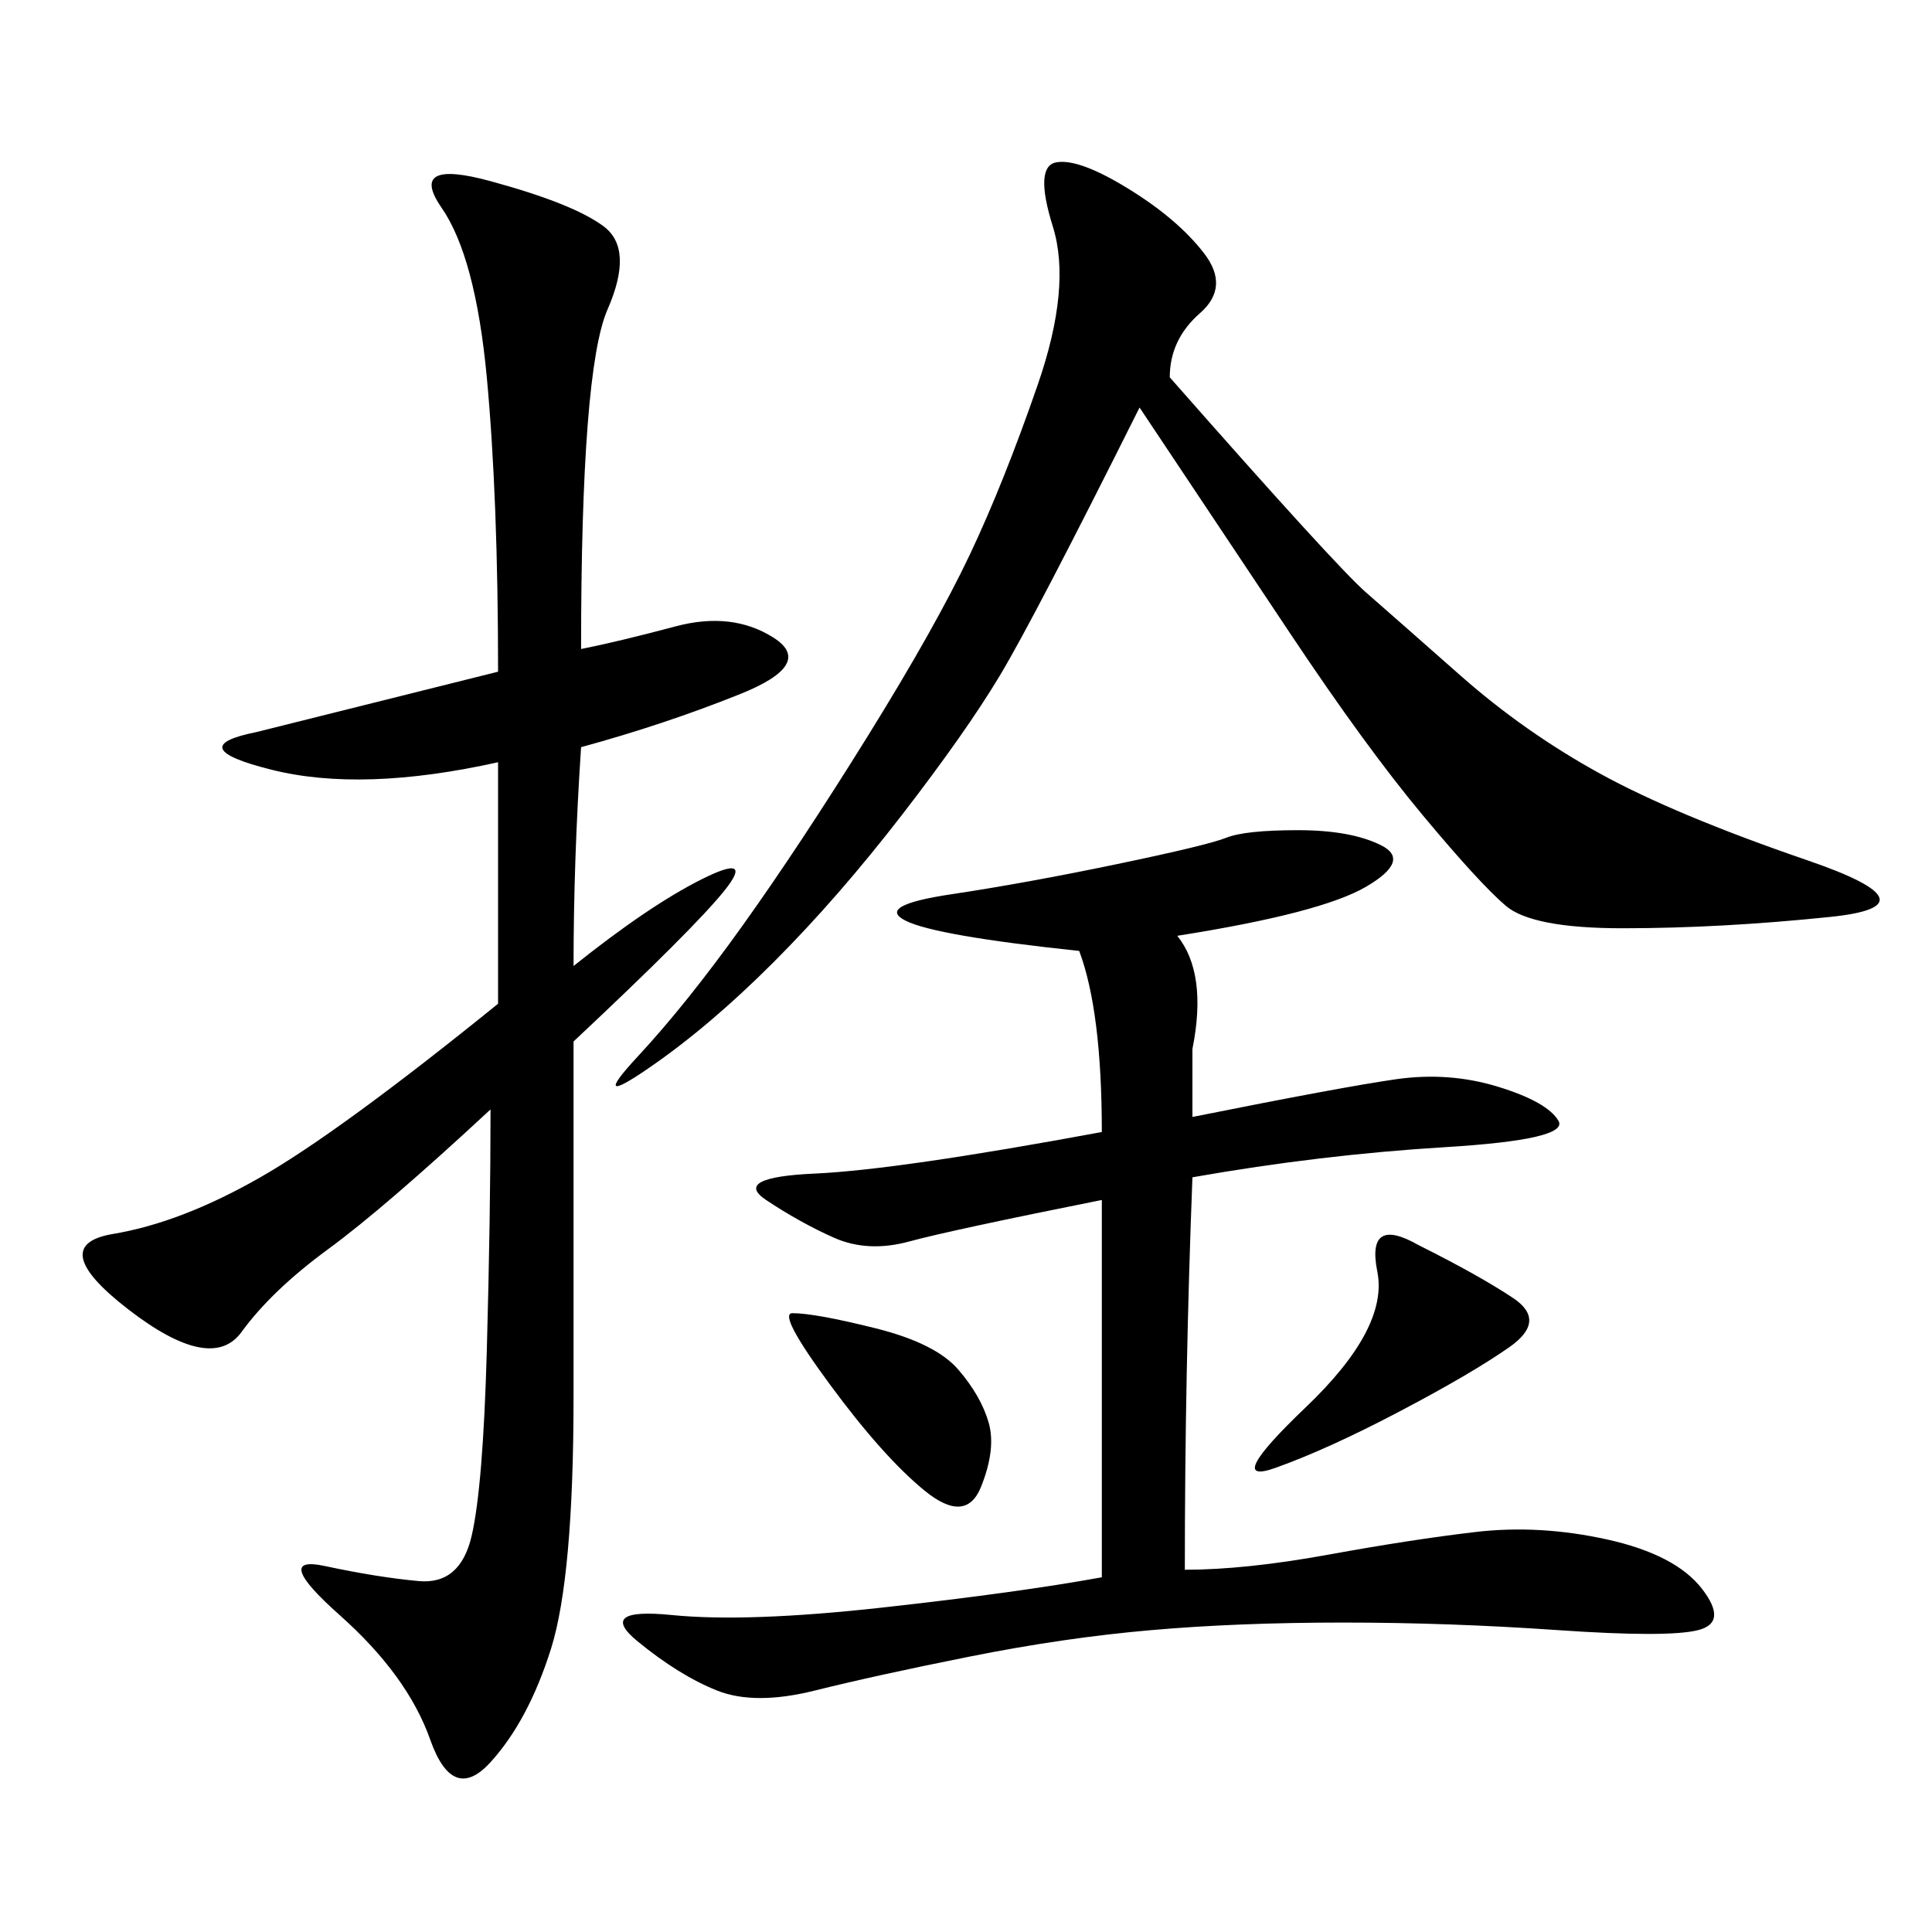 <svg xmlns="http://www.w3.org/2000/svg" xmlns:xlink="http://www.w3.org/1999/xlink" width="300" height="300"><path d="M90.23 100.78Q96.09 99.61 104.88 97.27Q113.67 94.92 120.12 99.02Q126.56 103.13 114.84 107.81Q103.13 112.50 90.23 116.02L90.23 116.02Q89.06 133.59 89.06 150L89.06 150Q100.78 140.63 108.98 136.52Q117.19 132.42 112.50 138.28Q107.81 144.14 89.06 161.72L89.06 161.72L89.06 216.80Q89.06 244.92 85.55 256.05Q82.03 267.19 76.17 273.63Q70.31 280.08 66.80 270.12Q63.28 260.16 52.73 250.78Q42.19 241.41 50.39 243.16Q58.59 244.92 65.04 245.51Q71.48 246.09 73.24 238.48Q75 230.86 75.59 209.77Q76.17 188.67 76.17 172.27L76.17 172.27Q59.77 187.50 50.98 193.95Q42.19 200.39 37.50 206.84Q32.81 213.28 19.92 203.32Q7.03 193.36 17.58 191.60Q28.13 189.84 40.43 182.81Q52.73 175.78 77.34 155.86L77.34 155.86L77.34 118.36Q56.25 123.05 42.19 119.53Q28.13 116.02 39.84 113.67L39.84 113.67L77.34 104.30Q77.34 77.34 75.59 58.59Q73.83 39.84 68.55 32.23Q63.28 24.61 76.17 28.13Q89.06 31.64 93.75 35.16Q98.44 38.67 94.34 48.05Q90.23 57.42 90.23 100.78L90.23 100.78ZM182.81 145.31Q187.50 151.17 185.16 162.89L185.16 162.89L185.16 173.44Q208.59 168.75 216.80 167.58Q225 166.41 232.62 168.75Q240.23 171.09 241.99 174.02Q243.75 176.95 224.41 178.13Q205.08 179.30 185.16 182.81L185.16 182.81Q183.98 213.28 183.98 243.75L183.98 243.75Q193.36 243.75 206.25 241.41Q219.14 239.06 229.10 237.89Q239.06 236.72 249.61 239.06Q260.16 241.41 264.26 246.68Q268.36 251.95 263.67 253.13Q258.98 254.30 241.99 253.13Q225 251.95 208.59 251.95L208.59 251.95Q192.19 251.95 178.71 253.13Q165.23 254.30 150.59 257.23Q135.94 260.16 126.56 262.50Q117.19 264.84 111.33 262.50Q105.47 260.16 99.02 254.88Q92.58 249.61 104.30 250.78Q116.02 251.95 137.11 249.61Q158.20 247.27 171.09 244.92L171.09 244.92L171.09 186.33Q147.66 191.02 141.21 192.77Q134.77 194.53 129.49 192.19Q124.22 189.84 118.95 186.33Q113.67 182.81 126.56 182.23Q139.45 181.64 171.09 175.78L171.09 175.78Q171.09 157.03 167.58 147.66L167.58 147.66Q145.31 145.31 140.63 142.97Q135.94 140.63 147.66 138.87Q159.38 137.11 173.44 134.18Q187.50 131.25 190.43 130.08Q193.36 128.91 201.56 128.91L201.56 128.91Q209.77 128.91 214.45 131.25Q219.14 133.59 212.11 137.70Q205.08 141.80 182.81 145.31L182.81 145.31ZM181.64 58.59Q207.42 87.89 212.11 91.99Q216.80 96.09 226.76 104.88Q236.72 113.67 248.44 120.12Q260.16 126.56 280.66 133.59Q301.17 140.63 284.18 142.38Q267.19 144.14 251.95 144.14L251.95 144.14Q237.89 144.14 233.79 140.63Q229.69 137.11 220.90 126.56Q212.11 116.02 200.39 98.44L200.39 98.44L176.95 63.28Q160.55 96.09 155.27 104.88Q150 113.67 140.04 126.56Q130.08 139.45 120.12 149.41Q110.16 159.38 100.78 165.82Q91.41 172.27 99.02 164.06Q106.64 155.86 115.43 143.55Q124.22 131.25 134.77 114.26Q145.31 97.27 150.59 86.13Q155.86 75 161.13 59.77Q166.41 44.53 163.48 35.16Q160.55 25.78 164.06 25.20Q167.58 24.61 175.20 29.30Q182.81 33.98 186.91 39.26Q191.02 44.53 186.33 48.63Q181.64 52.73 181.64 58.59L181.64 58.59ZM220.31 193.36Q229.69 198.05 234.96 201.56Q240.23 205.08 234.38 209.18Q228.52 213.28 217.38 219.14Q206.25 225 198.05 227.93Q189.84 230.86 202.73 218.55Q215.63 206.25 213.87 197.46Q212.11 188.67 220.31 193.36L220.31 193.36ZM123.05 203.91Q126.56 203.91 135.94 206.25Q145.31 208.59 148.83 212.70Q152.34 216.80 153.52 220.90Q154.69 225 152.34 230.86Q150 236.72 143.55 231.45Q137.11 226.17 128.91 215.04Q120.70 203.91 123.05 203.91L123.05 203.91Z"/></svg>